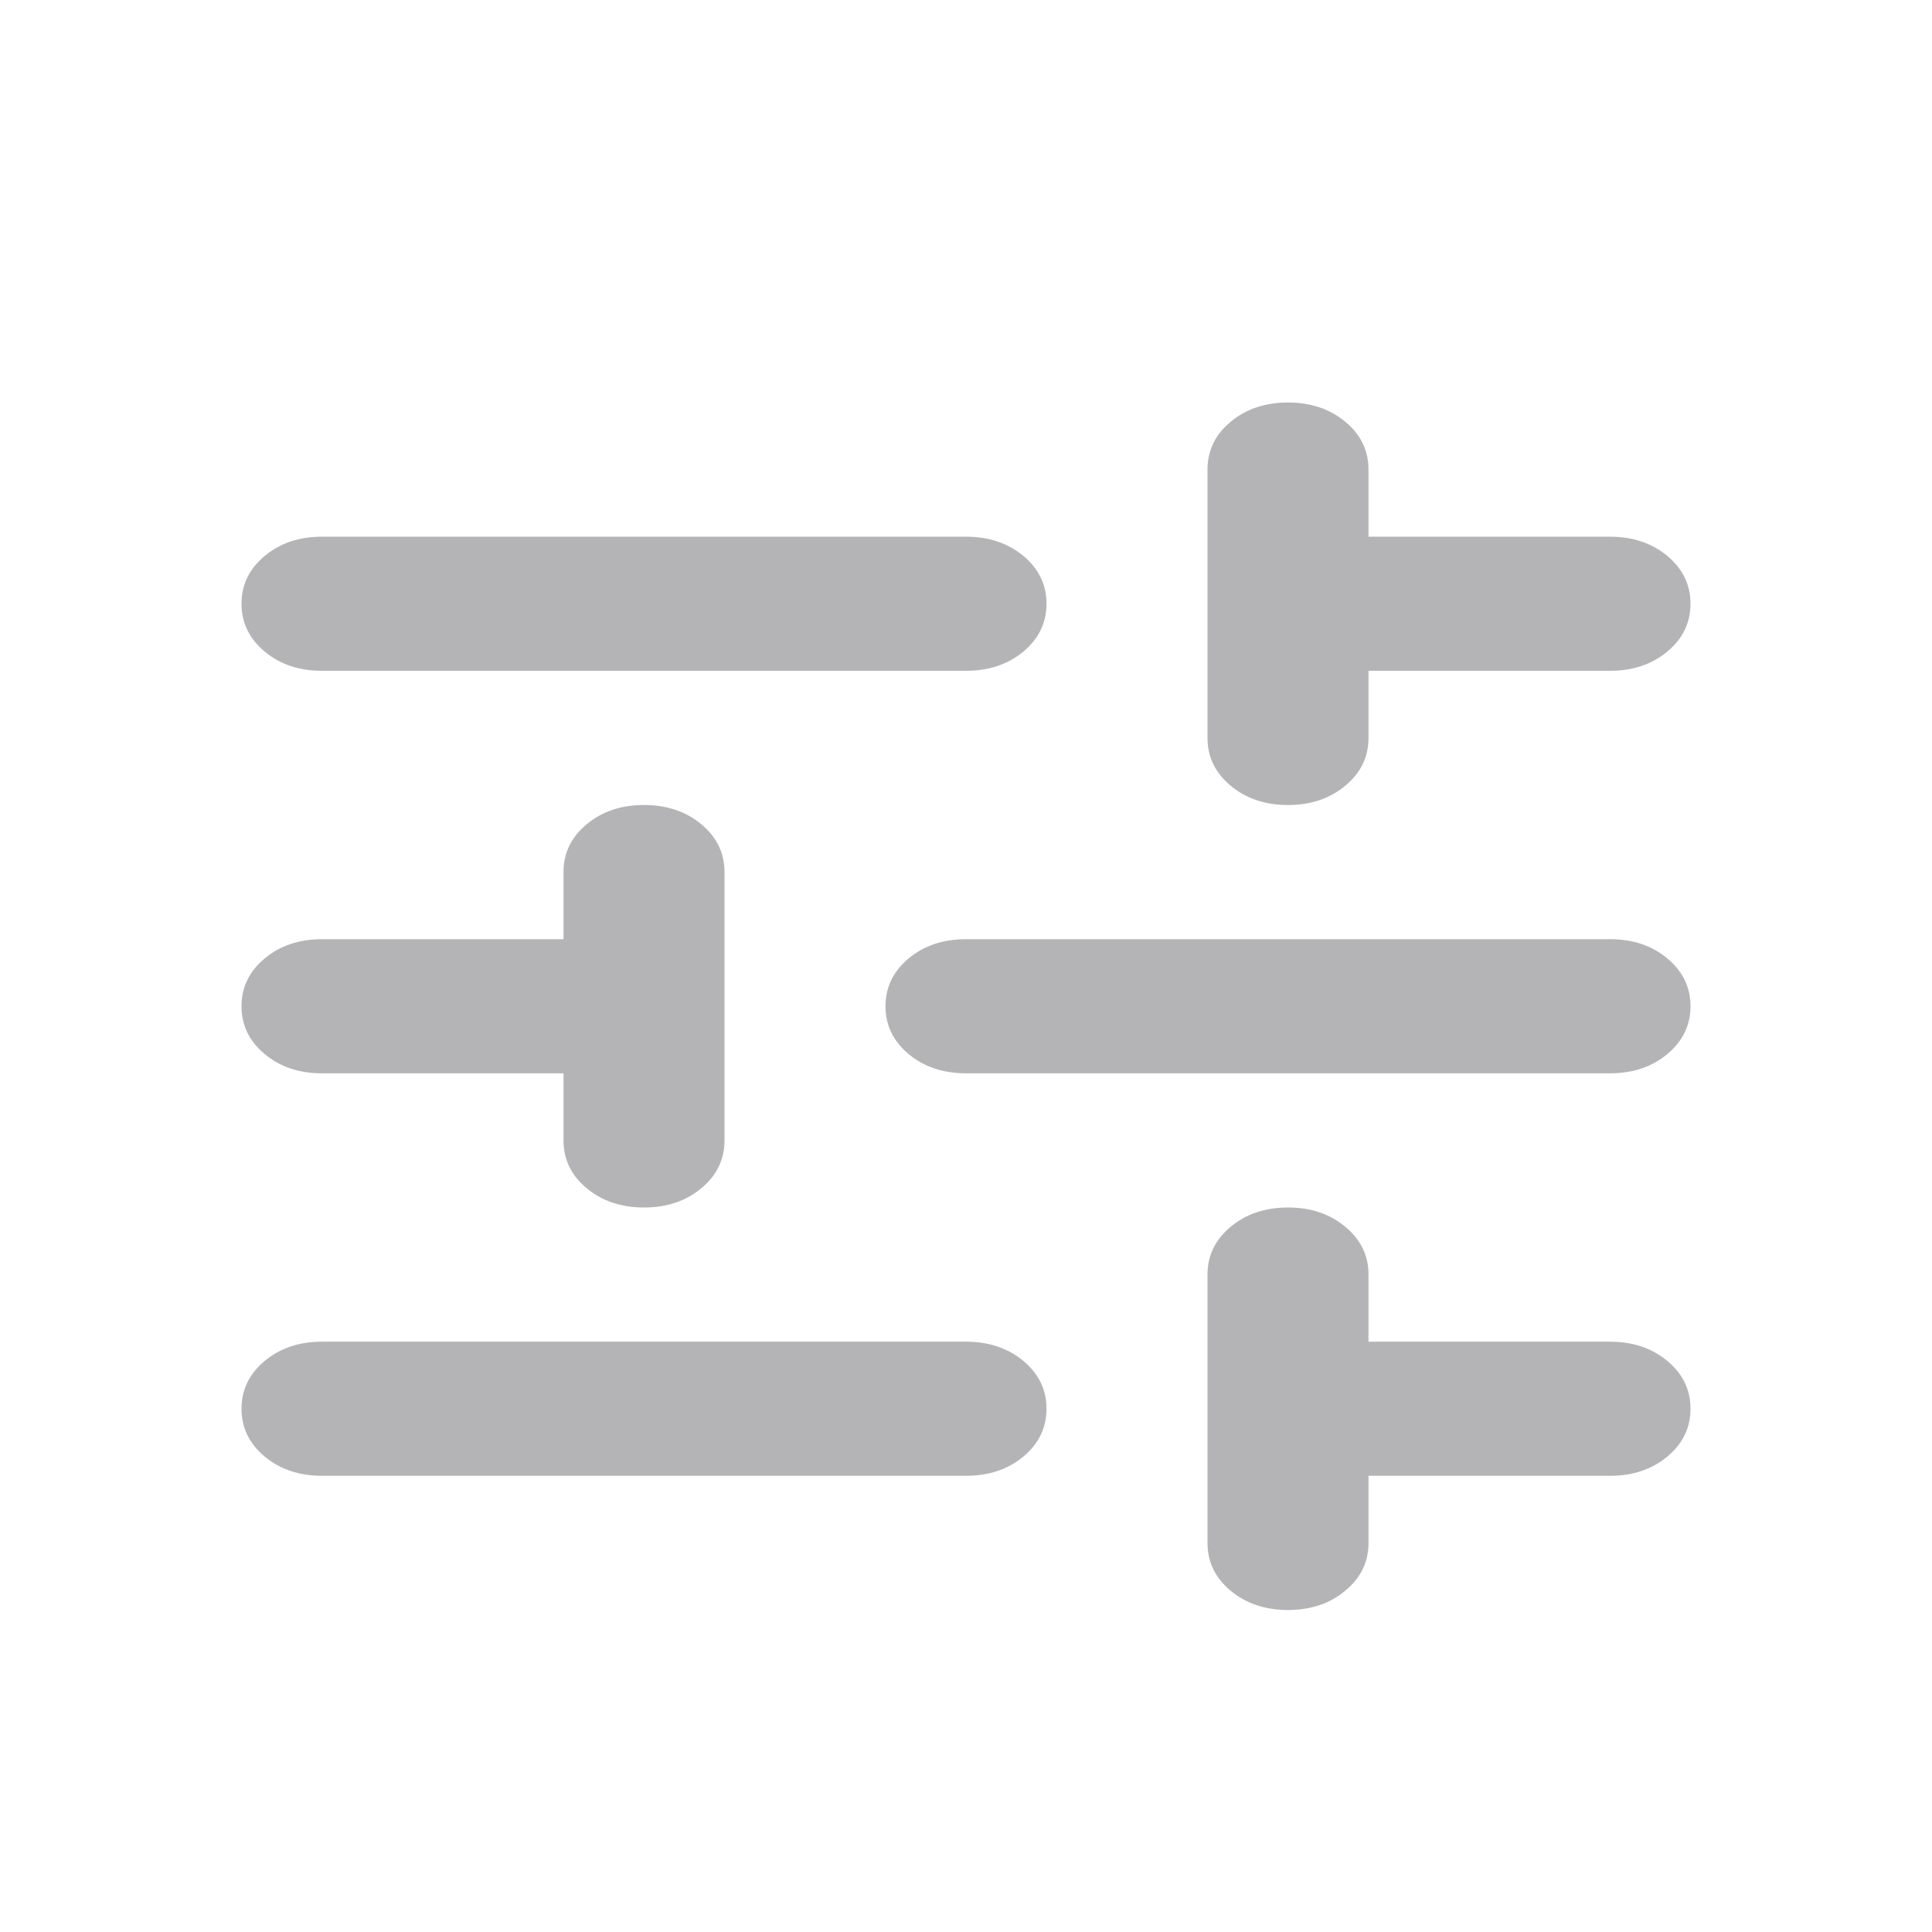 <svg width="24" height="24" viewBox="0 0 24 24" fill="none" xmlns="http://www.w3.org/2000/svg">
  <path d="M8 15C7.717 15 7.479 14.92 7.287 14.76C7.096 14.601 7 14.403 7 14.167V13.333H4C3.717 13.333 3.479 13.254 3.288 13.094C3.096 12.934 3 12.736 3 12.5C3 12.264 3.096 12.066 3.288 11.906C3.479 11.746 3.717 11.667 4 11.667H7V10.833C7 10.597 7.096 10.399 7.287 10.24C7.479 10.08 7.717 10 8 10C8.283 10 8.521 10.08 8.713 10.24C8.904 10.399 9 10.597 9 10.833V14.167C9 14.403 8.904 14.601 8.713 14.76C8.521 14.92 8.283 15 8 15ZM12 13.333C11.717 13.333 11.479 13.254 11.287 13.094C11.096 12.934 11 12.736 11 12.5C11 12.264 11.096 12.066 11.287 11.906C11.479 11.746 11.717 11.667 12 11.667H20C20.283 11.667 20.521 11.746 20.712 11.906C20.904 12.066 21 12.264 21 12.5C21 12.736 20.904 12.934 20.712 13.094C20.521 13.254 20.283 13.333 20 13.333H12ZM16 10C15.717 10 15.479 9.92 15.287 9.76C15.096 9.601 15 9.403 15 9.167V5.833C15 5.597 15.096 5.399 15.287 5.24C15.479 5.08 15.717 5 16 5C16.283 5 16.521 5.08 16.712 5.24C16.904 5.399 17 5.597 17 5.833V6.667H20C20.283 6.667 20.521 6.747 20.712 6.906C20.904 7.066 21 7.264 21 7.5C21 7.736 20.904 7.934 20.712 8.094C20.521 8.253 20.283 8.333 20 8.333H17V9.167C17 9.403 16.904 9.601 16.712 9.76C16.521 9.92 16.283 10 16 10ZM4 8.333C3.717 8.333 3.479 8.253 3.288 8.094C3.096 7.934 3 7.736 3 7.5C3 7.264 3.096 7.066 3.288 6.906C3.479 6.747 3.717 6.667 4 6.667H12C12.283 6.667 12.521 6.747 12.713 6.906C12.904 7.066 13 7.264 13 7.5C13 7.736 12.904 7.934 12.713 8.094C12.521 8.253 12.283 8.333 12 8.333H4Z" fill="#B4B4B6"/>
  <path d="M16 20C15.717 20 15.479 19.92 15.287 19.76C15.096 19.601 15 19.403 15 19.167V15.833C15 15.597 15.096 15.399 15.287 15.24C15.479 15.08 15.717 15 16 15C16.283 15 16.521 15.08 16.712 15.24C16.904 15.399 17 15.597 17 15.833V16.667H20C20.283 16.667 20.521 16.747 20.712 16.906C20.904 17.066 21 17.264 21 17.5C21 17.736 20.904 17.934 20.712 18.094C20.521 18.253 20.283 18.333 20 18.333H17V19.167C17 19.403 16.904 19.601 16.712 19.76C16.521 19.92 16.283 20 16 20ZM4 18.333C3.717 18.333 3.479 18.253 3.288 18.094C3.096 17.934 3 17.736 3 17.5C3 17.264 3.096 17.066 3.288 16.906C3.479 16.747 3.717 16.667 4 16.667H12C12.283 16.667 12.521 16.747 12.713 16.906C12.904 17.066 13 17.264 13 17.5C13 17.736 12.904 17.934 12.713 18.094C12.521 18.253 12.283 18.333 12 18.333H4Z" fill="#B4B4B6"/>
</svg>

